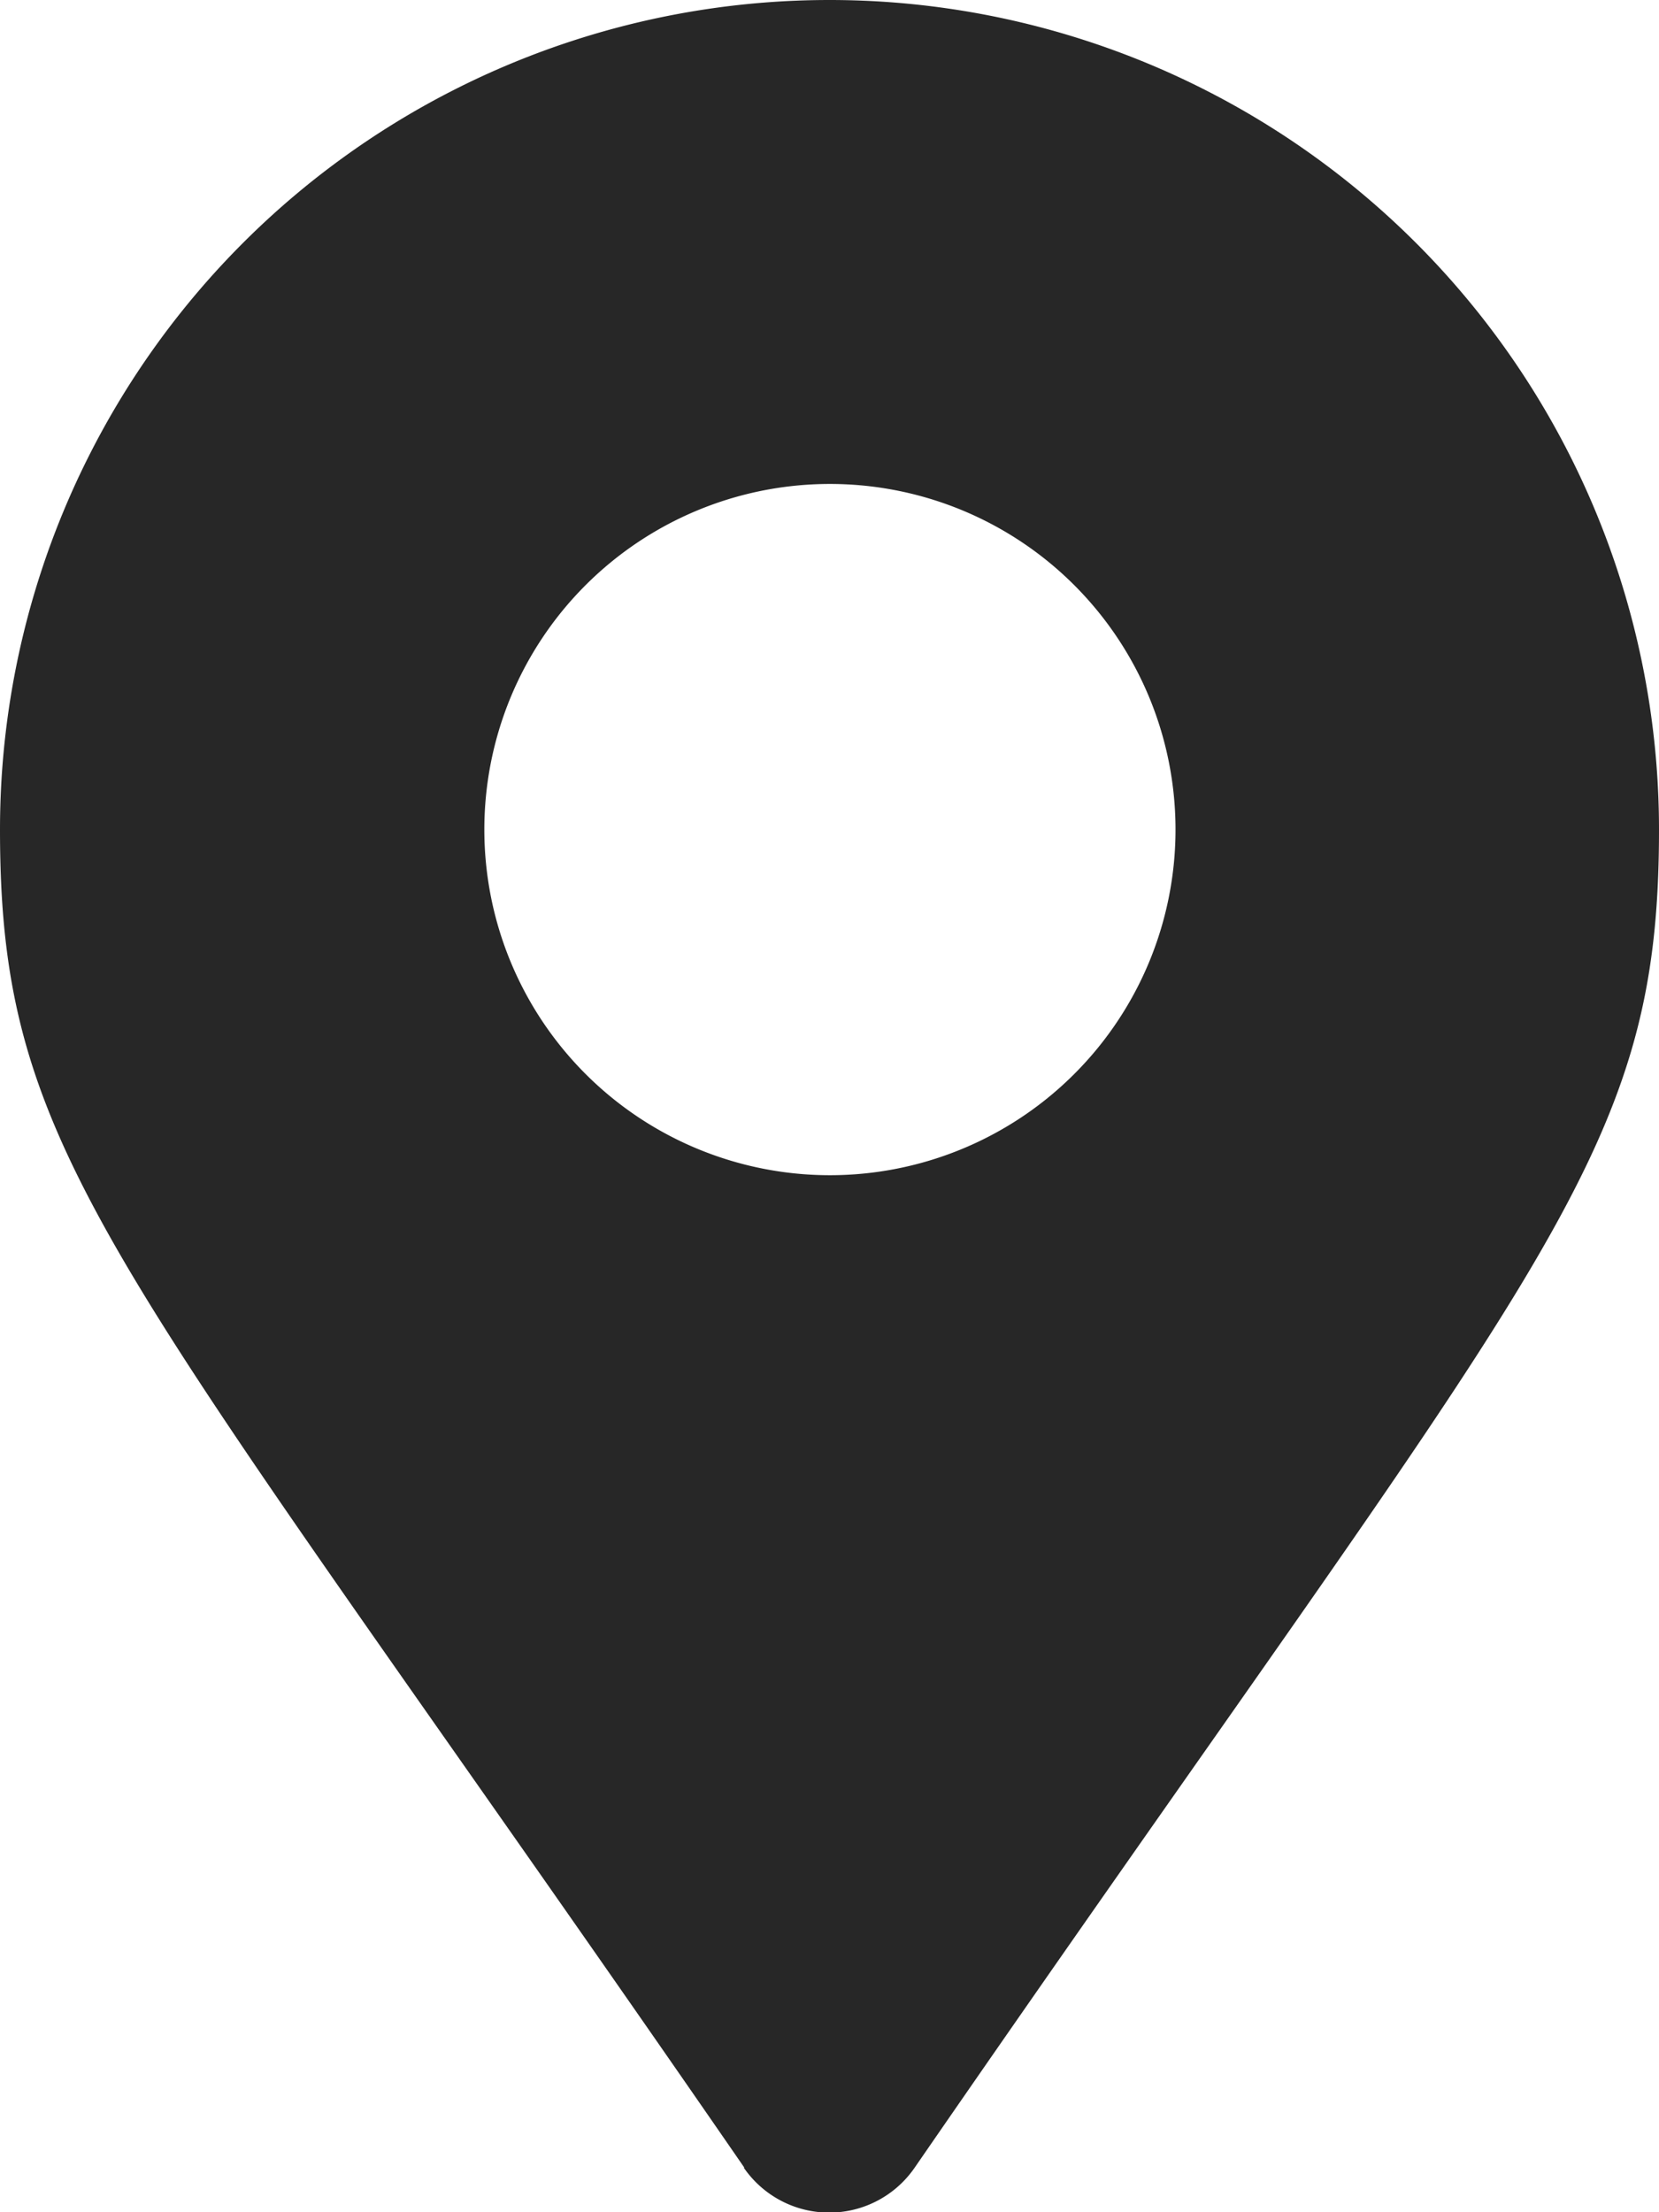 <svg xmlns="http://www.w3.org/2000/svg" width="11.646" height="15.528" viewBox="0 0 11.646 15.528"><path d="M5.225 15.215C.818 8.827 0 8.171 0 5.823a5.823 5.823 0 0111.646 0c0 2.348-.818 3-5.225 9.392a.728.728 0 01-1.2 0zm.6-6.966A2.426 2.426 0 103.4 5.823a2.426 2.426 0 002.423 2.426z" fill="#272727"/></svg>